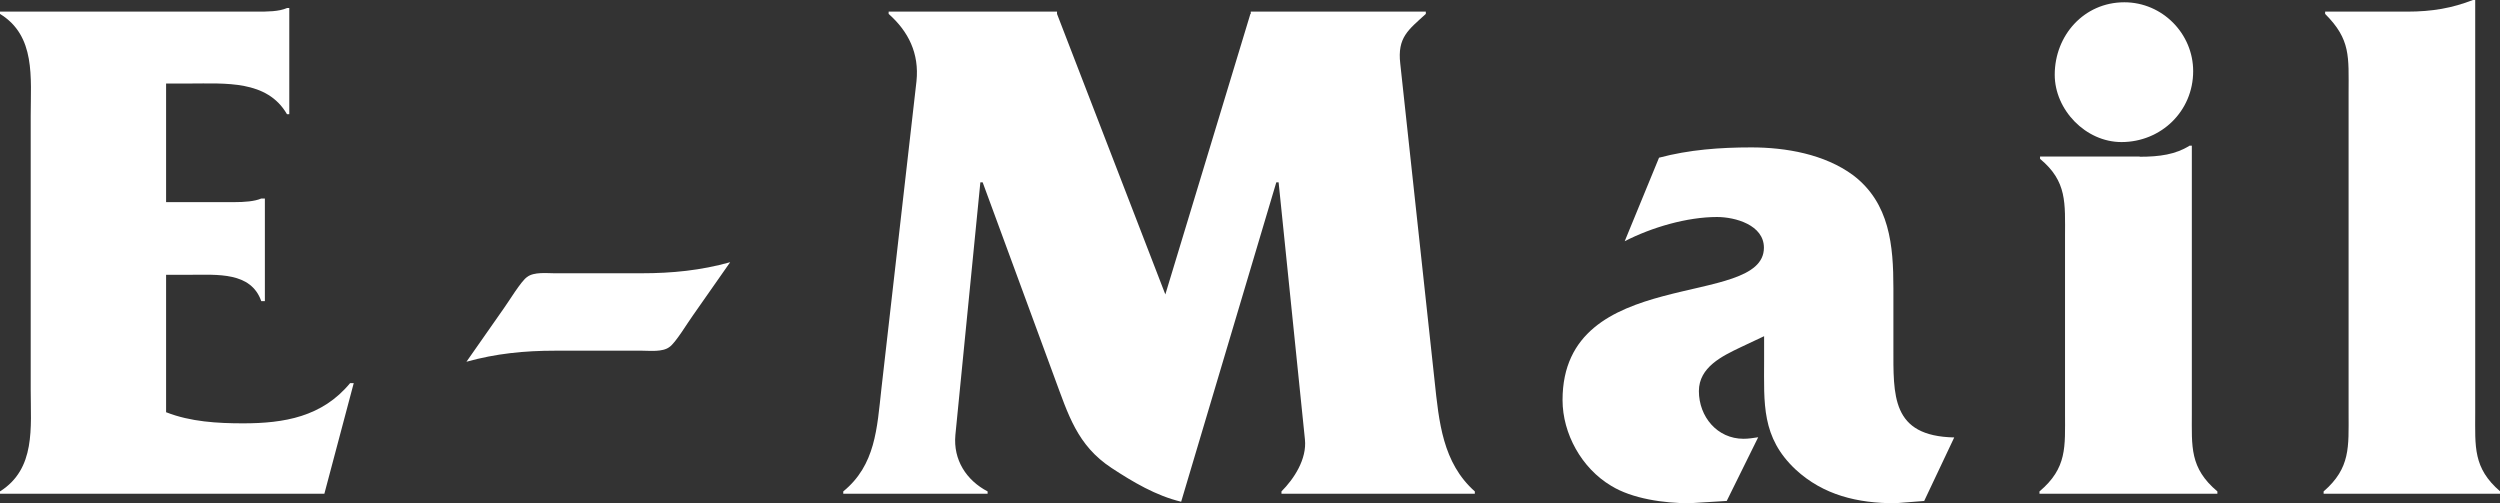 <?xml version="1.0" encoding="UTF-8"?><svg id="_レイヤー_2" xmlns="http://www.w3.org/2000/svg" viewBox="0 0 131.1 26.38"><rect x="0" y="0" width="131.1" height="26.38" fill="#333333" stroke="none"/><defs><style>.cls-1{fill:#fff;}</style></defs><g id="_デザイン"><path class="cls-1" d="m8.72,21.62c1.27.5,2.69.58,4.03.58,2.15,0,4.15-.34,5.61-2.11h.19l-1.54,5.8H0v-.12c1.88-1.19,1.61-3.34,1.61-5.34V6.07C1.61,4.07,1.88,1.88,0,.73v-.12h13.44c.58,0,1.19,0,1.61-.19h.12v5.57h-.12c-1.04-1.8-3.23-1.61-5.11-1.61h-1.23v6.22h3.57c.54,0,1.08-.04,1.42-.19h.19v5.38h-.19c-.54-1.54-2.3-1.38-3.72-1.38h-1.27v7.22Z"/><path class="cls-1" d="m33.64,14.33c1.61,0,3.11-.15,4.65-.58l-1.96,2.8c-.23.31-.92,1.46-1.23,1.65-.35.27-1.04.19-1.42.19h-4.57c-1.61,0-3.11.15-4.65.58l1.96-2.8c.23-.31.92-1.46,1.23-1.65.35-.27,1.04-.19,1.42-.19h4.57Z"/><path class="cls-1" d="m65.59.73v-.12h9.18v.12c-.92.84-1.5,1.23-1.34,2.61l1.8,16.63c.23,2.15.42,4.3,2.11,5.8v.12h-10.14v-.12c.65-.65,1.34-1.69,1.23-2.73l-1.38-13.48h-.12l-4.99,16.75c-1.31-.31-2.54-1.04-3.65-1.77-1.81-1.19-2.27-2.8-3-4.76l-3.76-10.22h-.12l-1.31,13.25c-.12,1.31.58,2.38,1.69,2.96v.12h-7.57v-.12c1.69-1.38,1.77-3.3,2-5.38l1.84-16.13c.15-1.46-.42-2.61-1.46-3.53v-.12h8.83v.12l5.68,14.71,4.46-14.71Z"/><path class="cls-1" d="m100.92,26.27l-1.54.12c-1.96,0-3.76-.42-5.22-1.77-1.8-1.69-1.65-3.46-1.65-5.72v-1.27l-1.23.58c-.96.46-2.19,1.04-2.19,2.3,0,1.34.96,2.5,2.34,2.5.27,0,.5-.04.77-.08l-1.65,3.34-1.96.12c-1.31,0-3-.23-4.11-.92-1.54-.92-2.54-2.73-2.54-4.49,0-7.11,10.56-4.76,10.56-7.99,0-1.19-1.5-1.61-2.46-1.61-1.57,0-3.42.54-4.84,1.27l1.8-4.38c1.58-.42,3.19-.54,4.84-.54,1.8,0,3.84.35,5.34,1.46,1.92,1.46,2.11,3.69,2.11,5.92v3.07c0,2.57-.12,4.69,3.19,4.76l-1.58,3.34Z"/><path class="cls-1" d="m112.21,8.22c1.04,0,1.88-.12,2.61-.58h.12v14.02c0,1.77-.12,2.88,1.34,4.11v.12h-9.33v-.12c1.46-1.23,1.34-2.34,1.34-4.11v-9.22c0-1.8.12-2.92-1.31-4.11v-.12h5.22Zm-4.46-4.3c0-2.07,1.54-3.8,3.65-3.8,2,0,3.61,1.65,3.61,3.61,0,2.11-1.69,3.72-3.76,3.72-1.88,0-3.5-1.69-3.5-3.53Z"/><path class="cls-1" d="m126.22.61c1.34,0,2.38-.19,3.46-.61h.12v21.66c0,1.77-.12,2.88,1.31,4.11v.12h-9.26v-.12c1.42-1.23,1.31-2.34,1.31-4.11V4.88c0-1.92.12-2.8-1.23-4.15v-.12h4.3Z"/></g></svg>